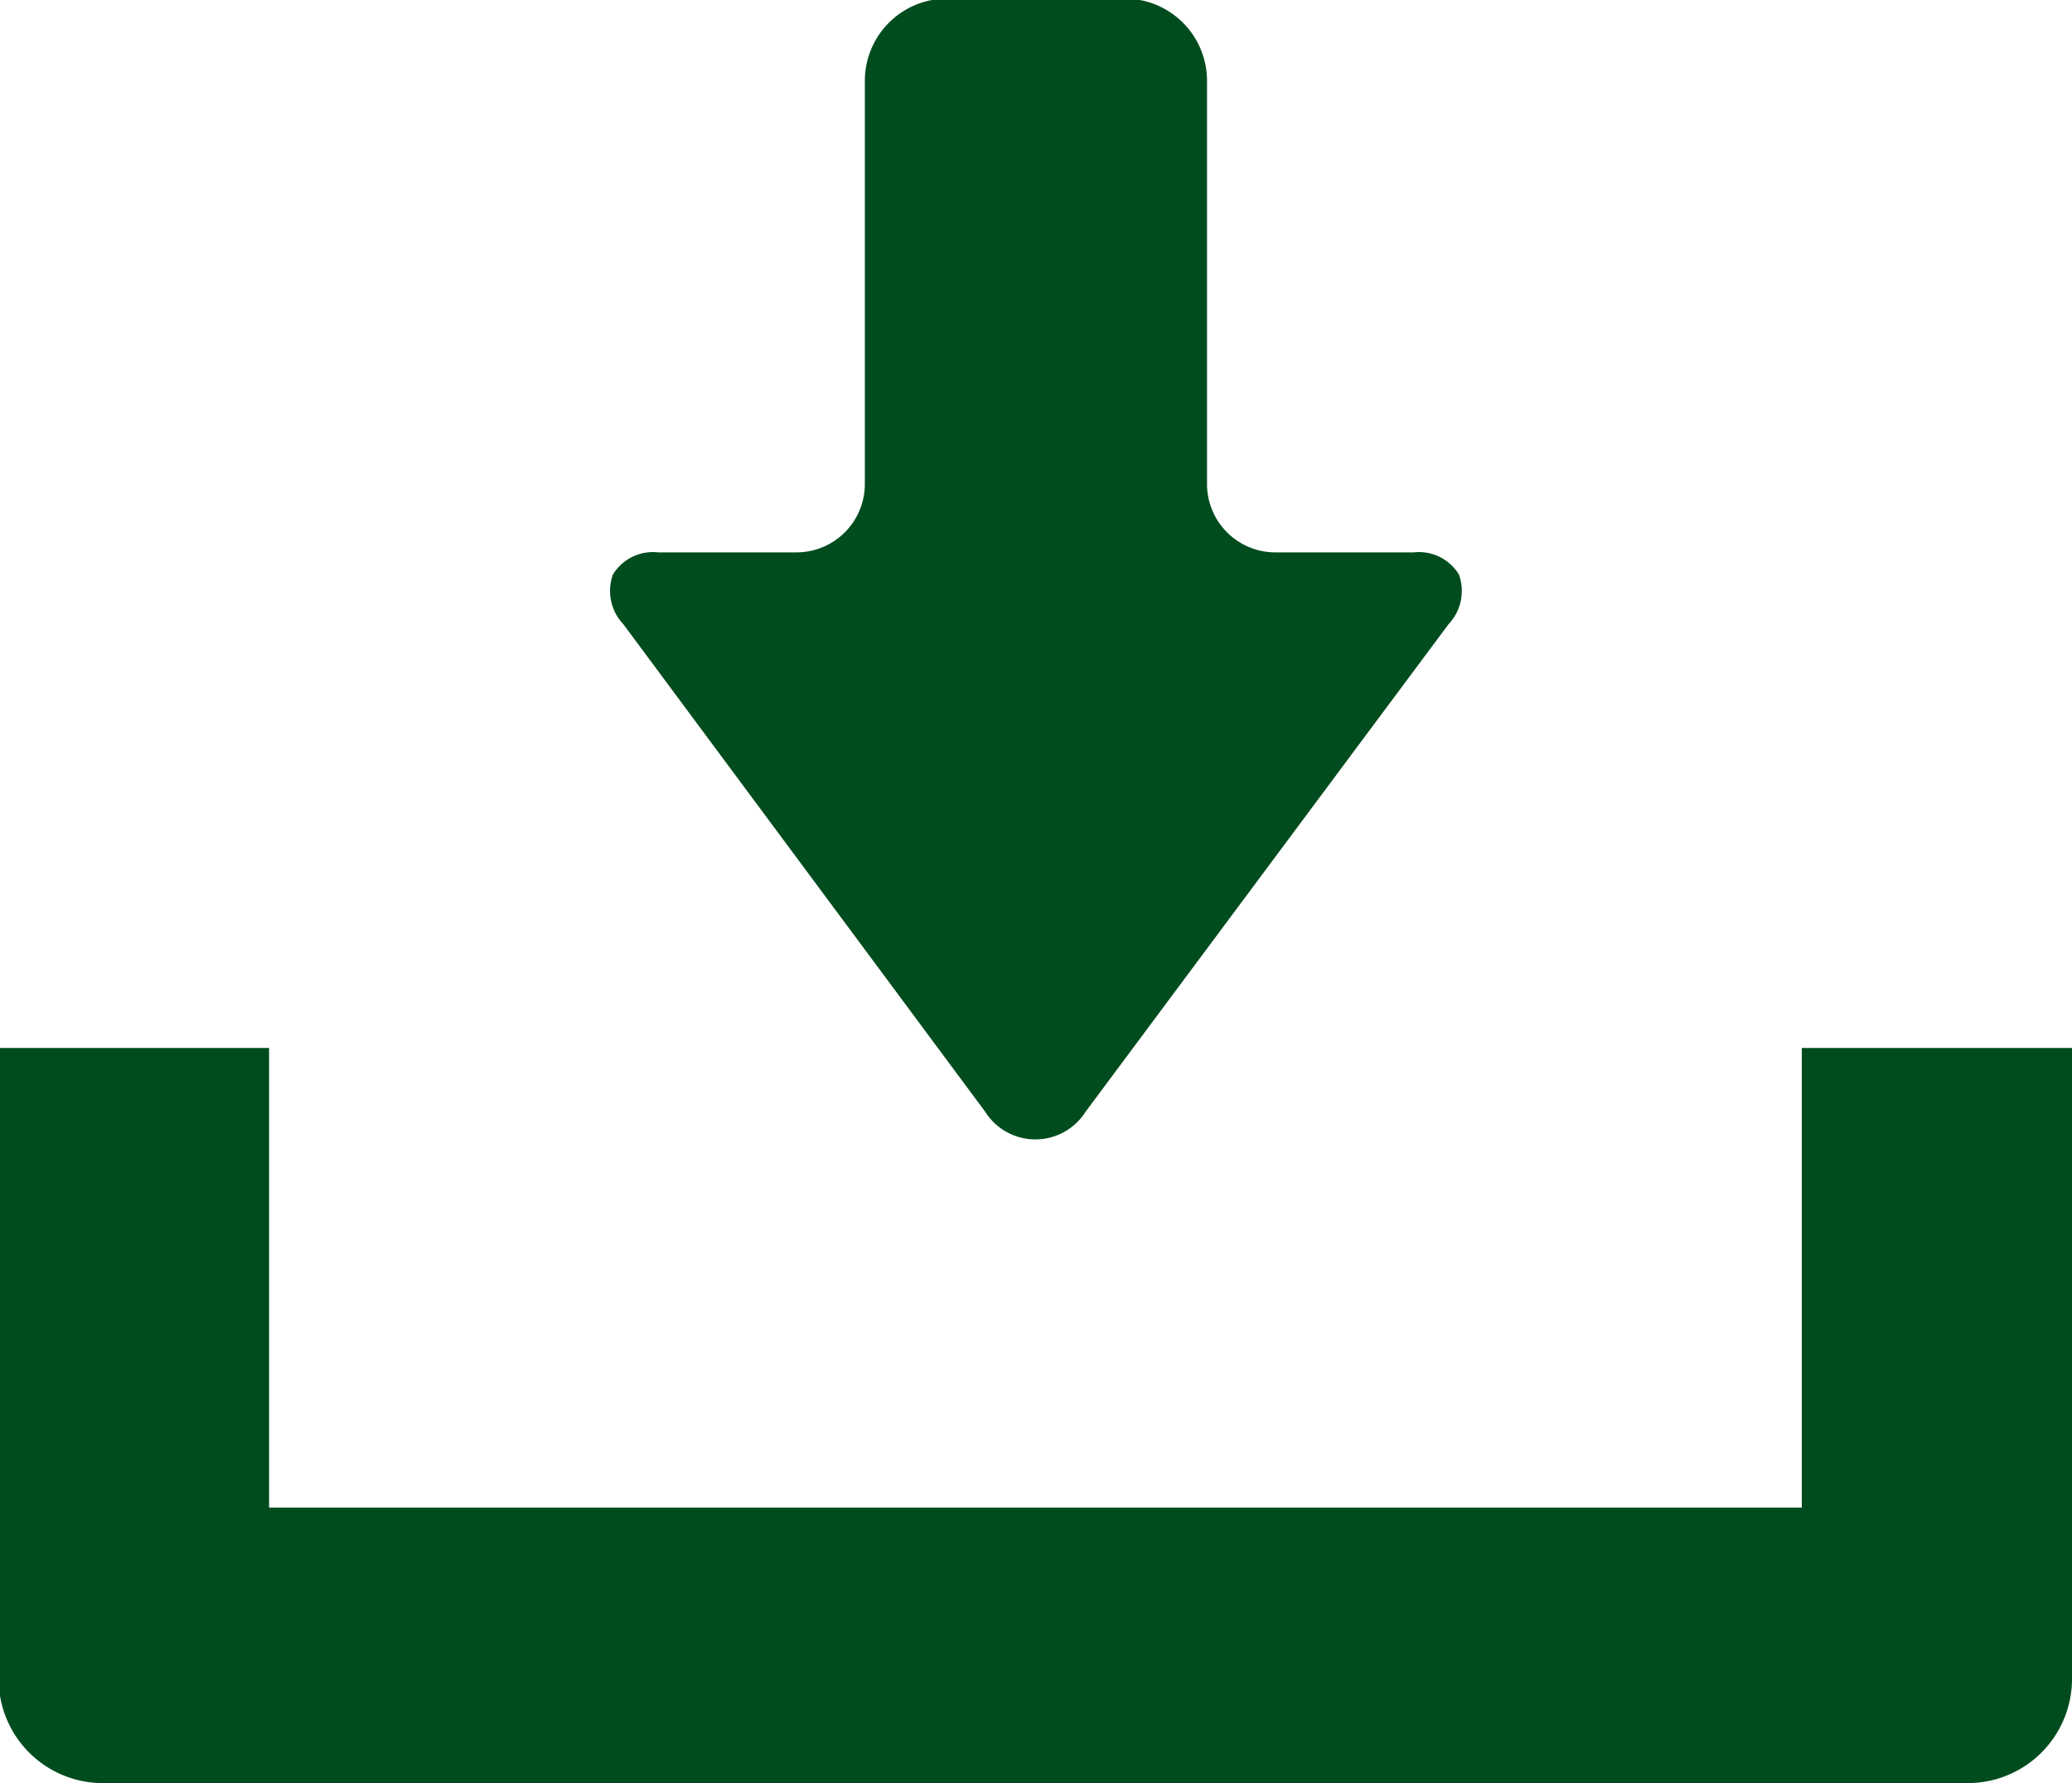 <svg xmlns="http://www.w3.org/2000/svg" width="29.938" height="25.76" viewBox="0 0 14.969 12.88">
  <defs>
    <style>
      .cls-1 {
        fill: #004c1e;
        fill-rule: evenodd;
      }
    </style>
  </defs>
  <path id="シェイプ_31" data-name="シェイプ 31" class="cls-1" d="M485.148,3370.15a0.429,0.429,0,0,0,.726,0l2.621-3.52a0.35,0.35,0,0,0,.076-0.36,0.339,0.339,0,0,0-.327-0.16h-1a0.494,0.494,0,0,1-.493-0.5v-2.9a0.594,0.594,0,0,0-.586-0.6h-1.3a0.594,0.594,0,0,0-.586.6v2.9a0.494,0.494,0,0,1-.493.5h-1a0.339,0.339,0,0,0-.327.16,0.35,0.35,0,0,0,.076.36Zm5.9-.46v3.32H479.975v-3.32h-1.954v4.55a0.753,0.753,0,0,0,.744.76h13.491a0.753,0.753,0,0,0,.744-0.76v-4.55h-1.954Z" transform="translate(-478.031 -3362.12)"/>
</svg>
